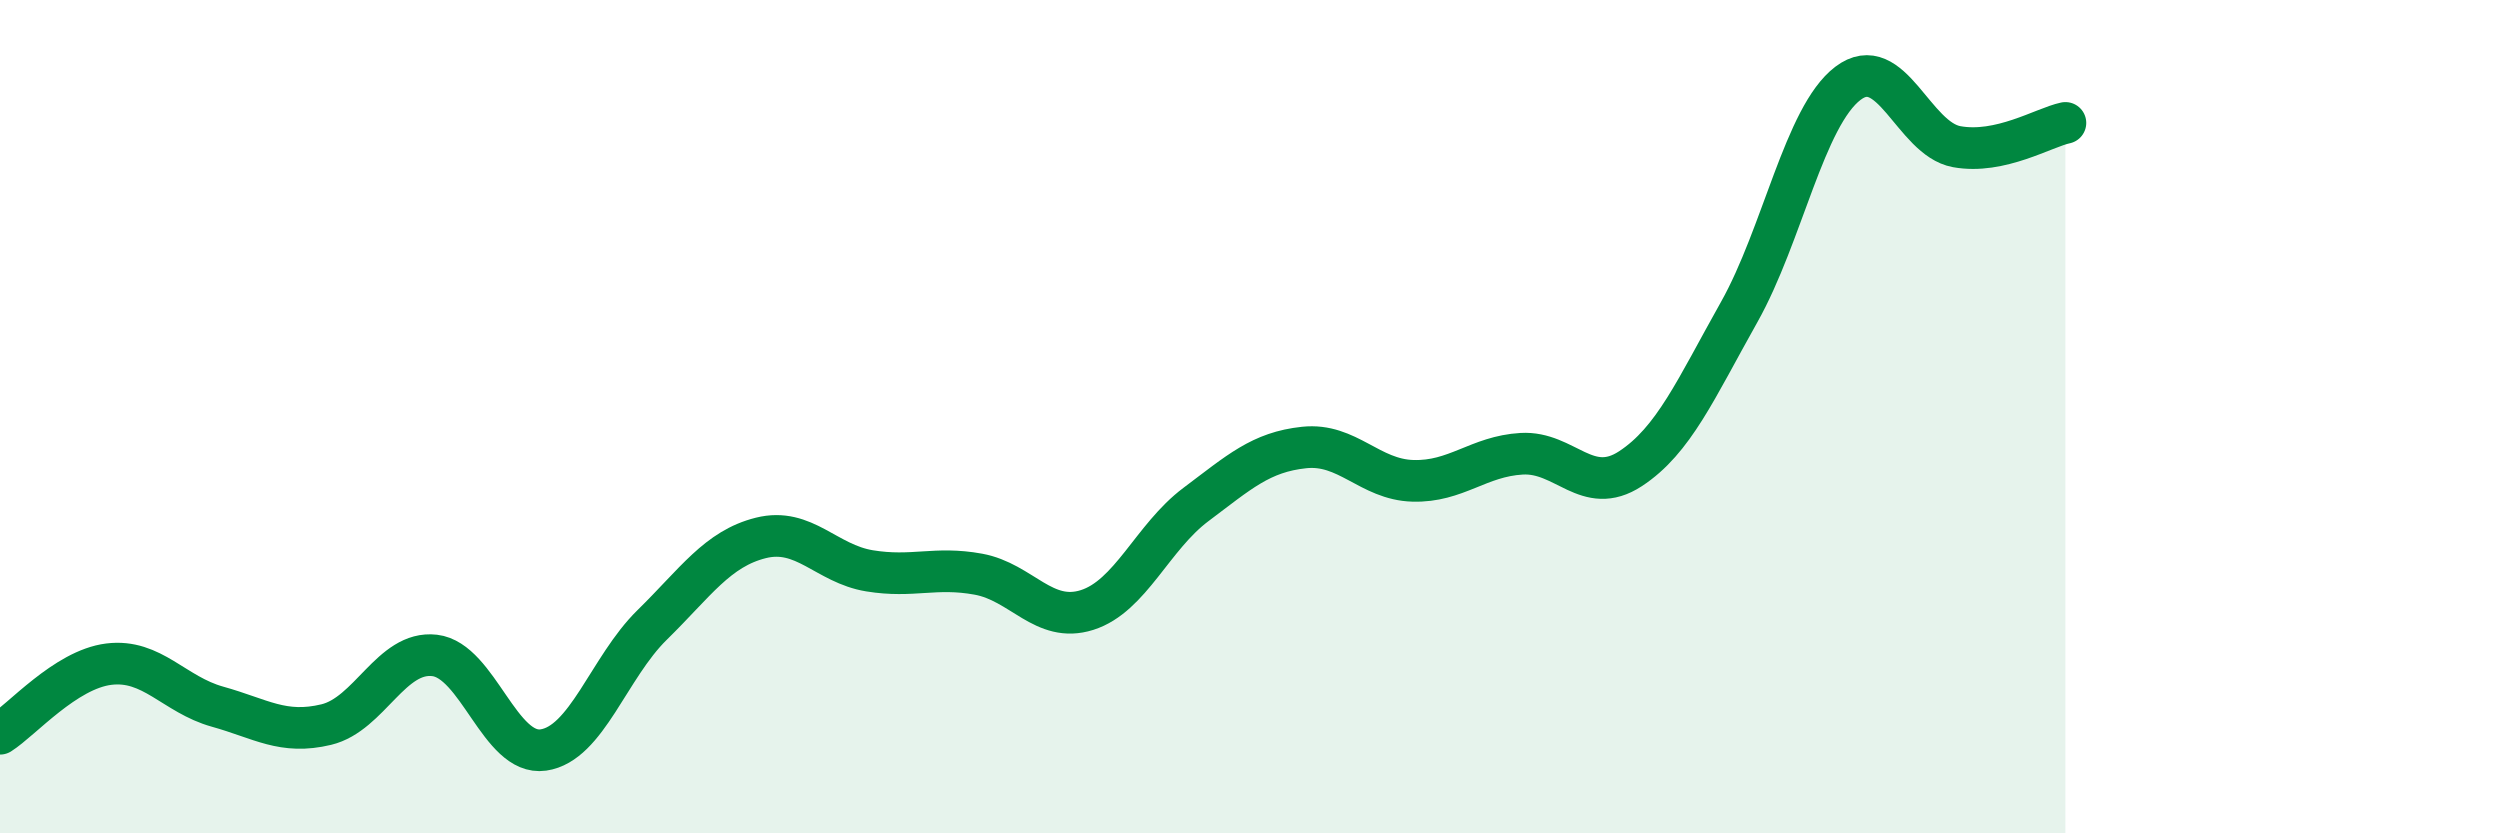 
    <svg width="60" height="20" viewBox="0 0 60 20" xmlns="http://www.w3.org/2000/svg">
      <path
        d="M 0,17.61 C 0.52,17.28 1.57,16.07 2.61,15.94 C 3.65,15.81 4.18,16.67 5.22,16.96 C 6.26,17.25 6.79,17.64 7.83,17.39 C 8.87,17.14 9.39,15.61 10.43,15.73 C 11.47,15.85 12,18.15 13.04,18 C 14.08,17.85 14.61,16.02 15.65,15 C 16.69,13.98 17.22,13.17 18.26,12.91 C 19.3,12.65 19.83,13.53 20.87,13.7 C 21.91,13.87 22.44,13.59 23.48,13.78 C 24.52,13.97 25.05,14.97 26.09,14.64 C 27.13,14.31 27.66,12.89 28.7,12.11 C 29.74,11.33 30.26,10.85 31.3,10.74 C 32.34,10.63 32.87,11.51 33.91,11.54 C 34.95,11.57 35.48,10.95 36.52,10.89 C 37.56,10.83 38.09,11.93 39.13,11.25 C 40.17,10.57 40.7,9.34 41.74,7.49 C 42.78,5.64 43.31,2.79 44.35,2 C 45.39,1.21 45.92,3.33 46.96,3.52 C 48,3.71 49.05,3.06 49.57,2.95L49.57 20L0 20Z"
        fill="#008740"
        opacity="0.1"
        stroke-linecap="round"
        stroke-linejoin="round"
      />
      <path
        d="M 0,17.61 C 0.52,17.28 1.57,16.07 2.61,15.94 C 3.65,15.81 4.18,16.67 5.22,16.96 C 6.26,17.25 6.79,17.64 7.83,17.39 C 8.87,17.14 9.39,15.61 10.43,15.73 C 11.47,15.85 12,18.15 13.04,18 C 14.08,17.85 14.61,16.02 15.65,15 C 16.69,13.98 17.22,13.17 18.26,12.91 C 19.3,12.65 19.83,13.53 20.87,13.7 C 21.91,13.87 22.44,13.59 23.48,13.78 C 24.52,13.97 25.05,14.97 26.09,14.64 C 27.13,14.31 27.66,12.89 28.7,12.11 C 29.74,11.33 30.26,10.85 31.3,10.74 C 32.34,10.63 32.87,11.51 33.91,11.54 C 34.95,11.57 35.48,10.95 36.52,10.89 C 37.56,10.83 38.09,11.93 39.13,11.25 C 40.17,10.57 40.7,9.34 41.74,7.49 C 42.78,5.64 43.31,2.79 44.35,2 C 45.39,1.21 45.92,3.33 46.96,3.52 C 48,3.71 49.05,3.06 49.57,2.95"
        stroke="#008740"
        stroke-width="1"
        fill="none"
        stroke-linecap="round"
        stroke-linejoin="round"
      />
    </svg>
  